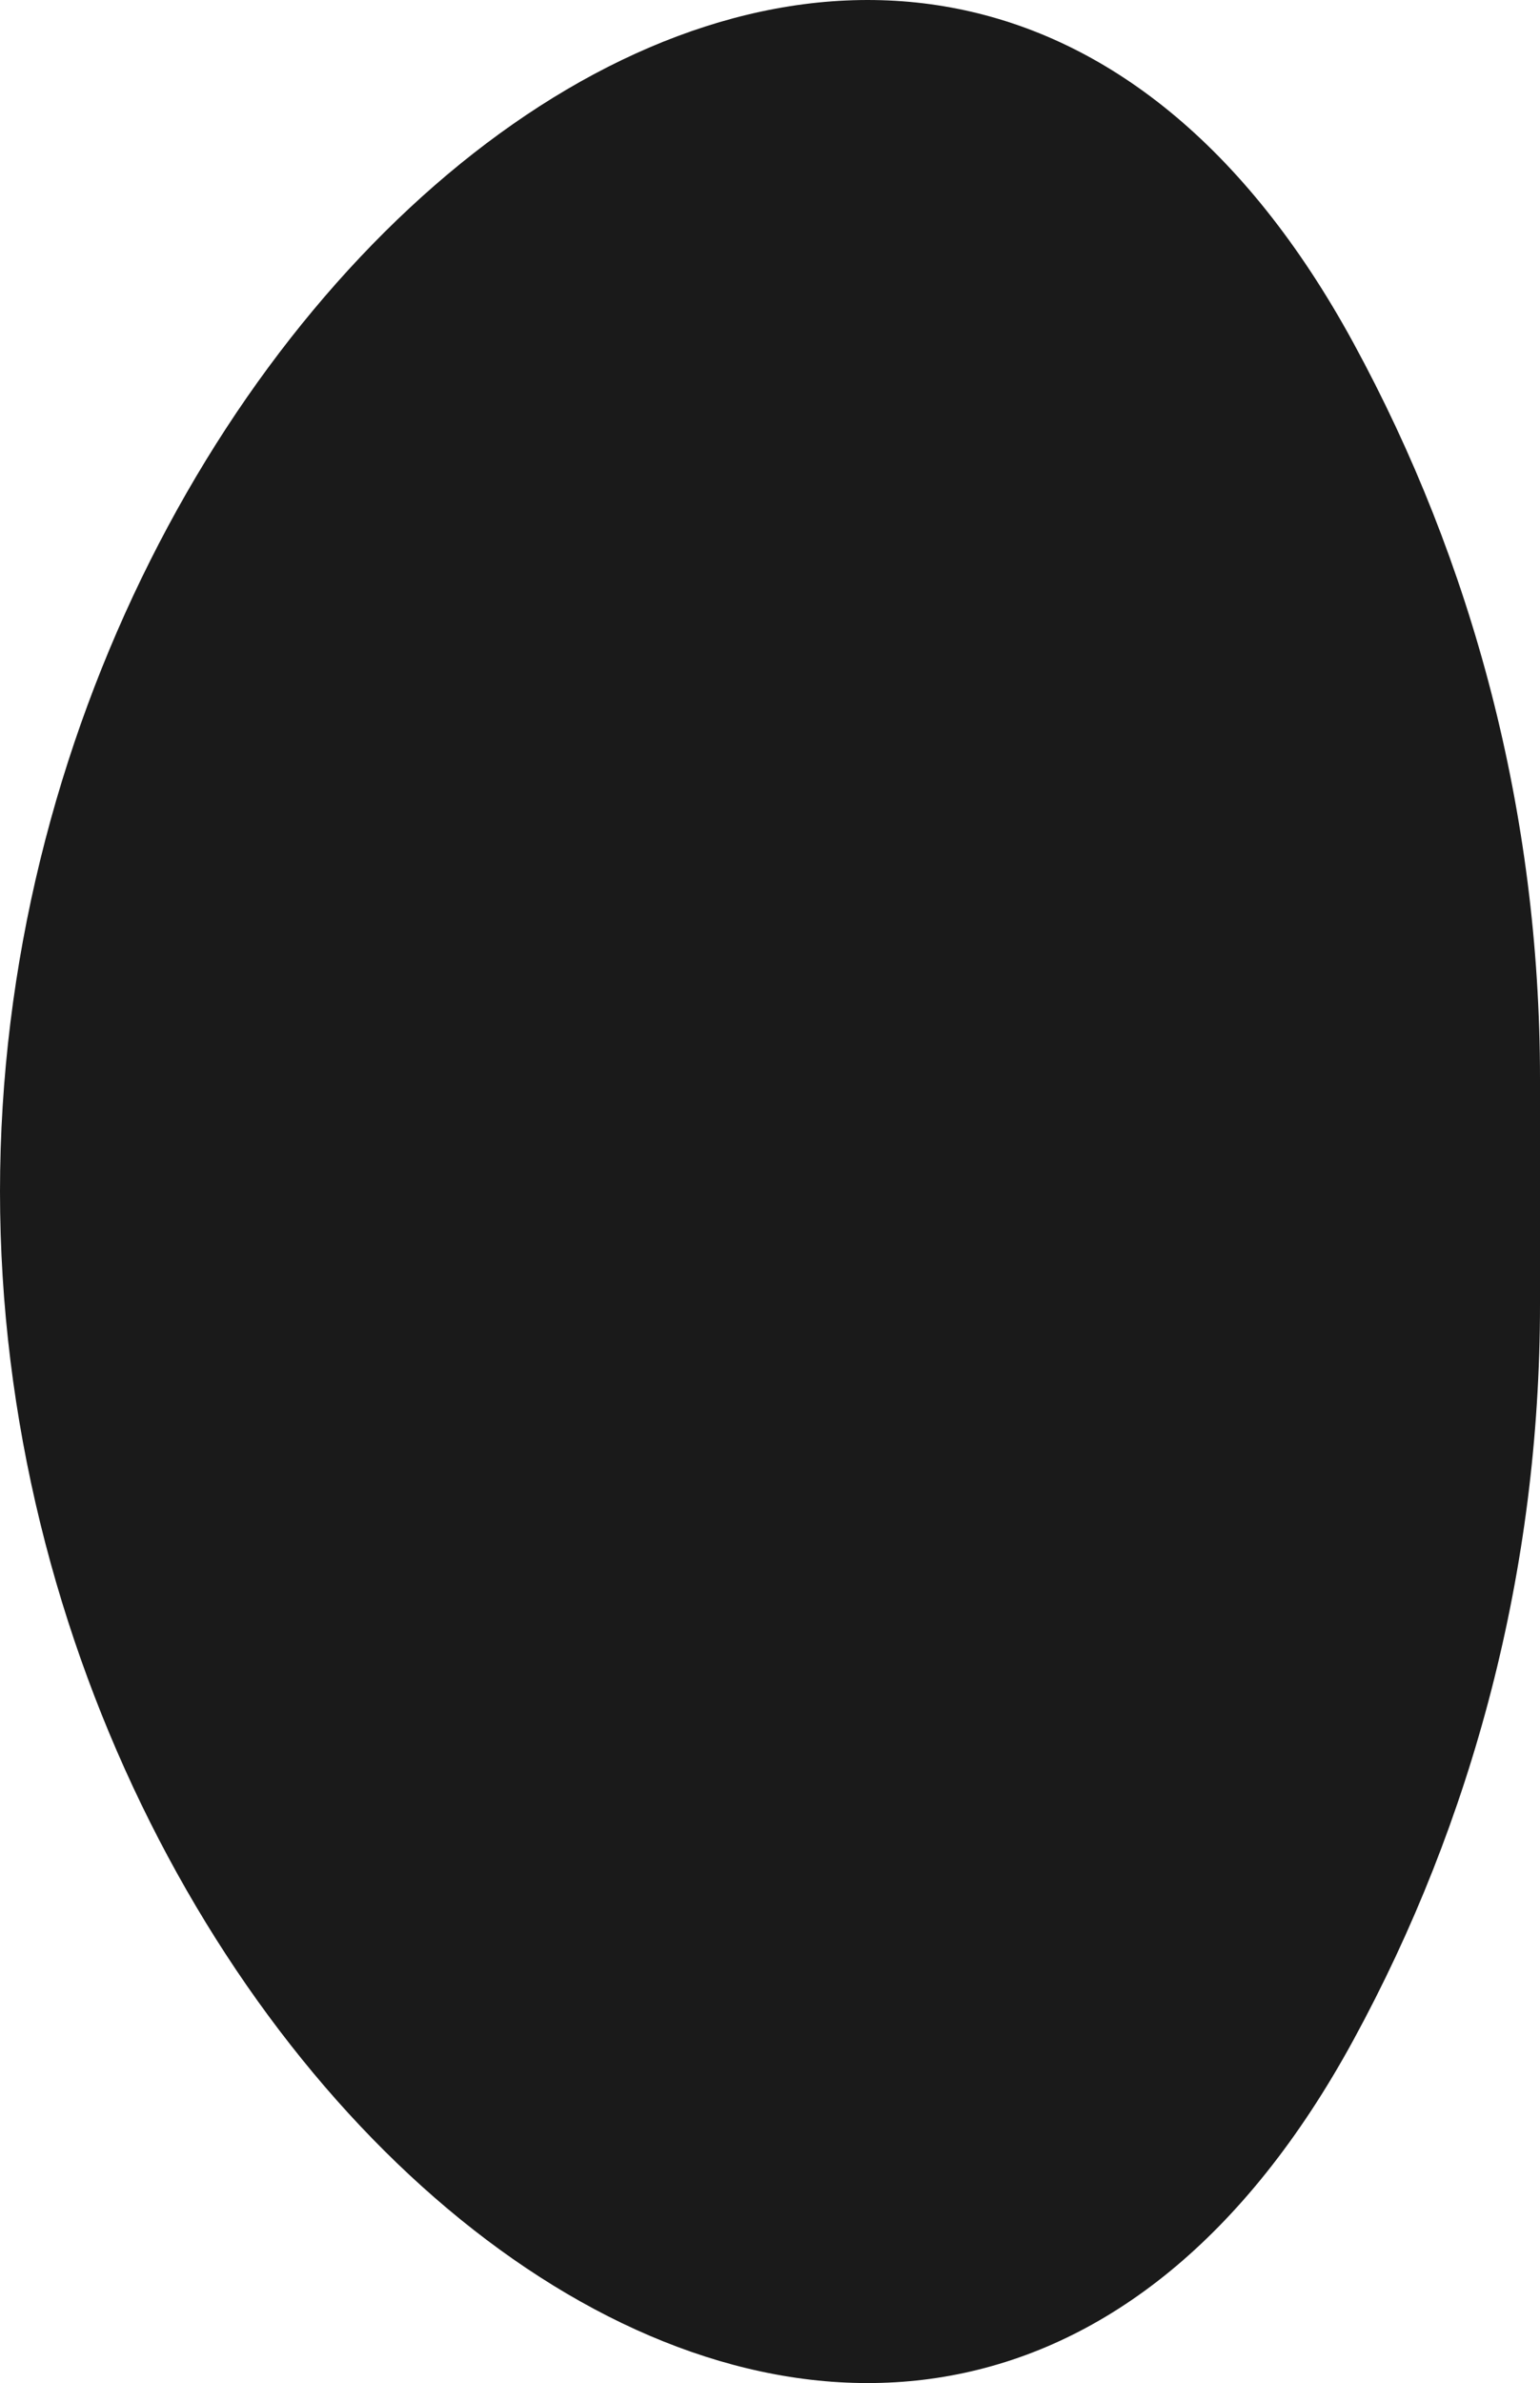 <?xml version="1.0" encoding="utf-8"?>
<svg xmlns="http://www.w3.org/2000/svg" fill="none" height="100%" overflow="visible" preserveAspectRatio="none" style="display: block;" viewBox="0 0 8.28 12.805" width="100%">
<path d="M0 6.402C0 1.495 4.93 -2.466 7.277 1.843C7.917 3.018 8.28 4.365 8.28 5.797V7.007C8.28 8.439 7.917 9.787 7.277 10.961C4.93 15.271 0 11.31 0 6.402Z" fill="#1A1A1A" id="Intersect"/>
</svg>